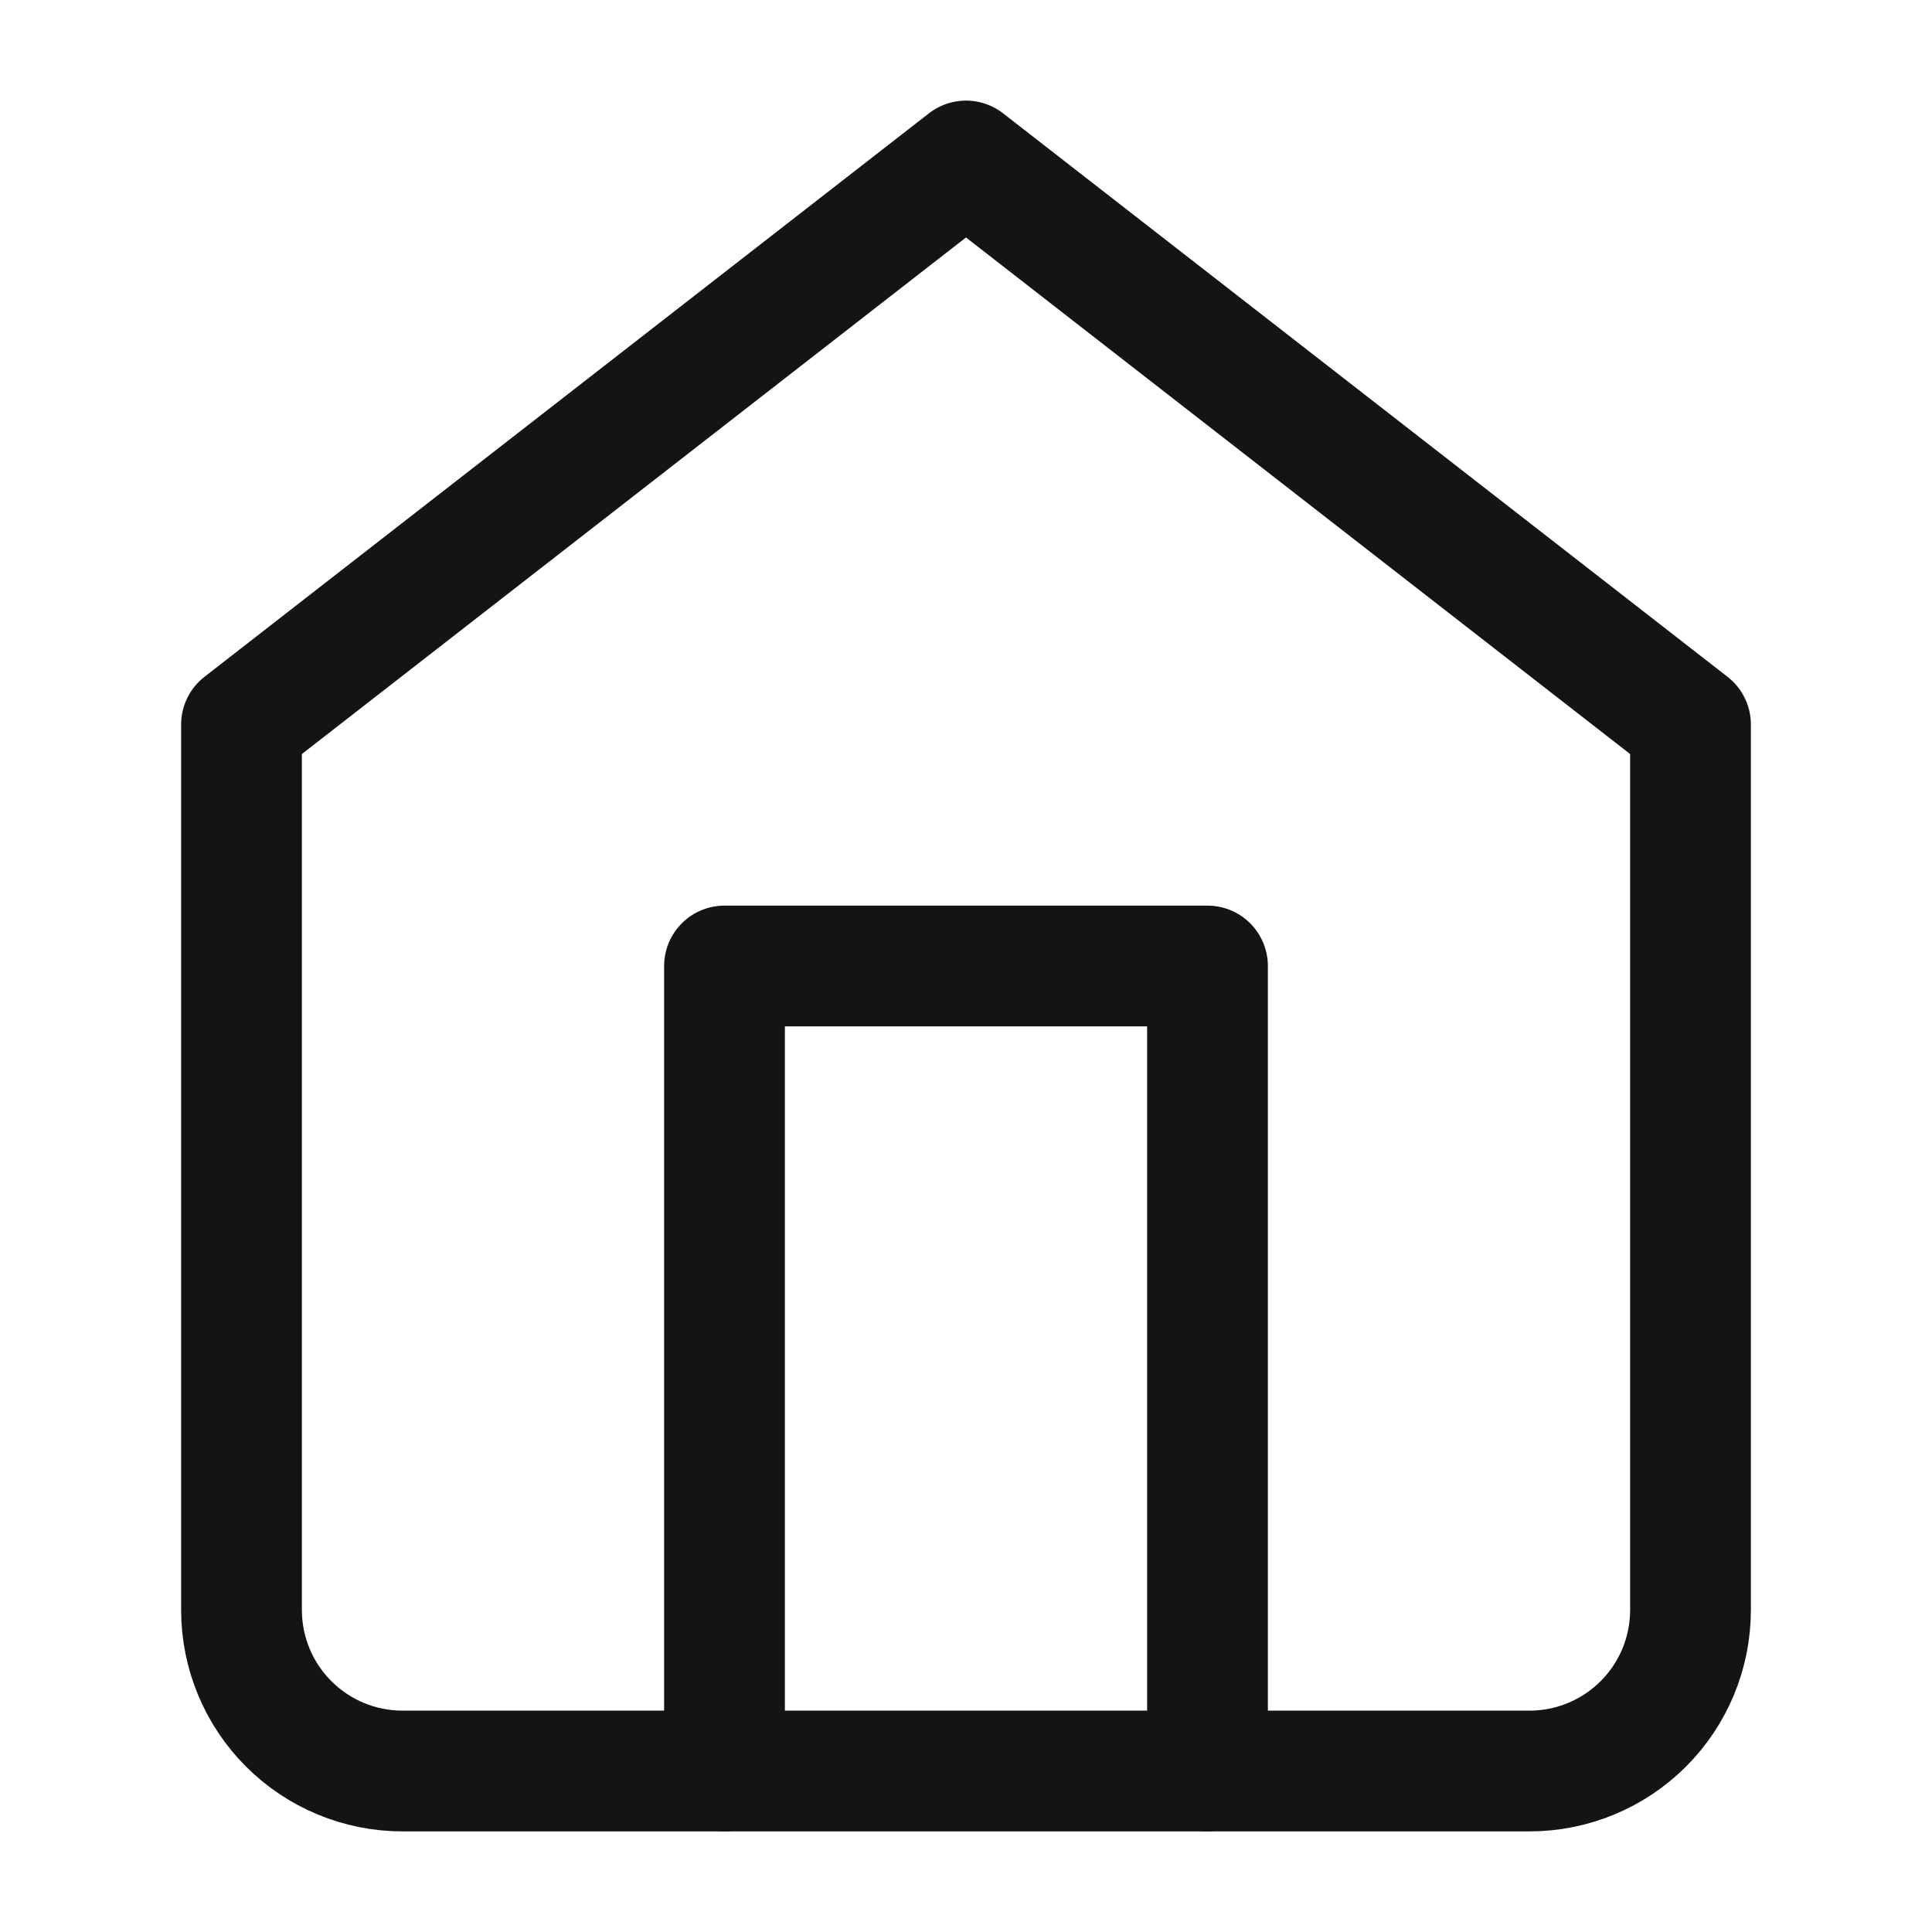 <?xml version="1.0" encoding="UTF-8"?> <svg xmlns="http://www.w3.org/2000/svg" width="40" height="40" viewBox="0 0 40 40" fill="none"><path d="M5 15L20 3.333L35 15V33.333C35 34.217 34.649 35.065 34.024 35.69C33.399 36.315 32.551 36.667 31.667 36.667H8.333C7.449 36.667 6.601 36.315 5.976 35.69C5.351 35.065 5 34.217 5 33.333V15Z" stroke="#141414" stroke-width="2.5" stroke-linecap="round" stroke-linejoin="round"></path><path d="M15 36.667V20H25V36.667" stroke="#141414" stroke-width="2.5" stroke-linecap="round" stroke-linejoin="round"></path></svg> 
